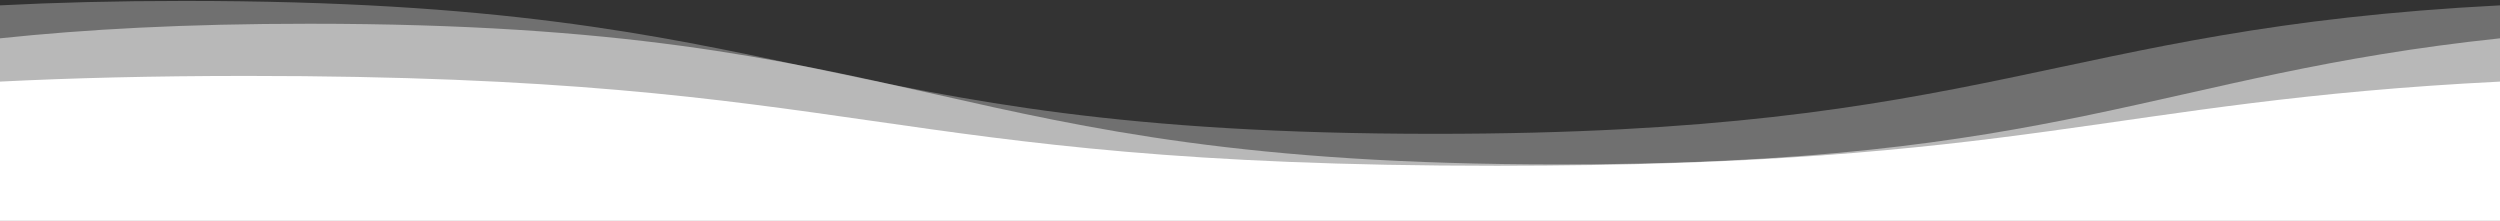<?xml version="1.0" encoding="UTF-8"?>
<svg xmlns="http://www.w3.org/2000/svg" width="100%" height="113px" viewBox="0 0 1280 140" preserveAspectRatio="none">
  <rect x="0" y="0" width="1280" height="140" fill="#333333" stroke="none"/>
  <g fill="#FFFFFF">
    <path d="M1280 3.4C1050.59 18 1019.4 84.89 734.42 84.89c-320 0-320-84.3-640-84.3C59.4.59 28.2 1.6 0 3.4V140h1280z" fill-opacity=".3"></path>
    <path d="M0 24.31c43.46-5.69 94.56-9.25 158.42-9.25 320 0 320 89.24 640 89.24 256.13 0 307.28-57.16 481.58-80V140H0z" fill-opacity=".5"></path>
    <path d="M1280 51.76c-201 12.49-242.43 53.4-513.58 53.4-320 0-320-57-640-57-48.85.01-90.21 1.35-126.42 3.6V140h1280z"></path>
  </g>
</svg>
